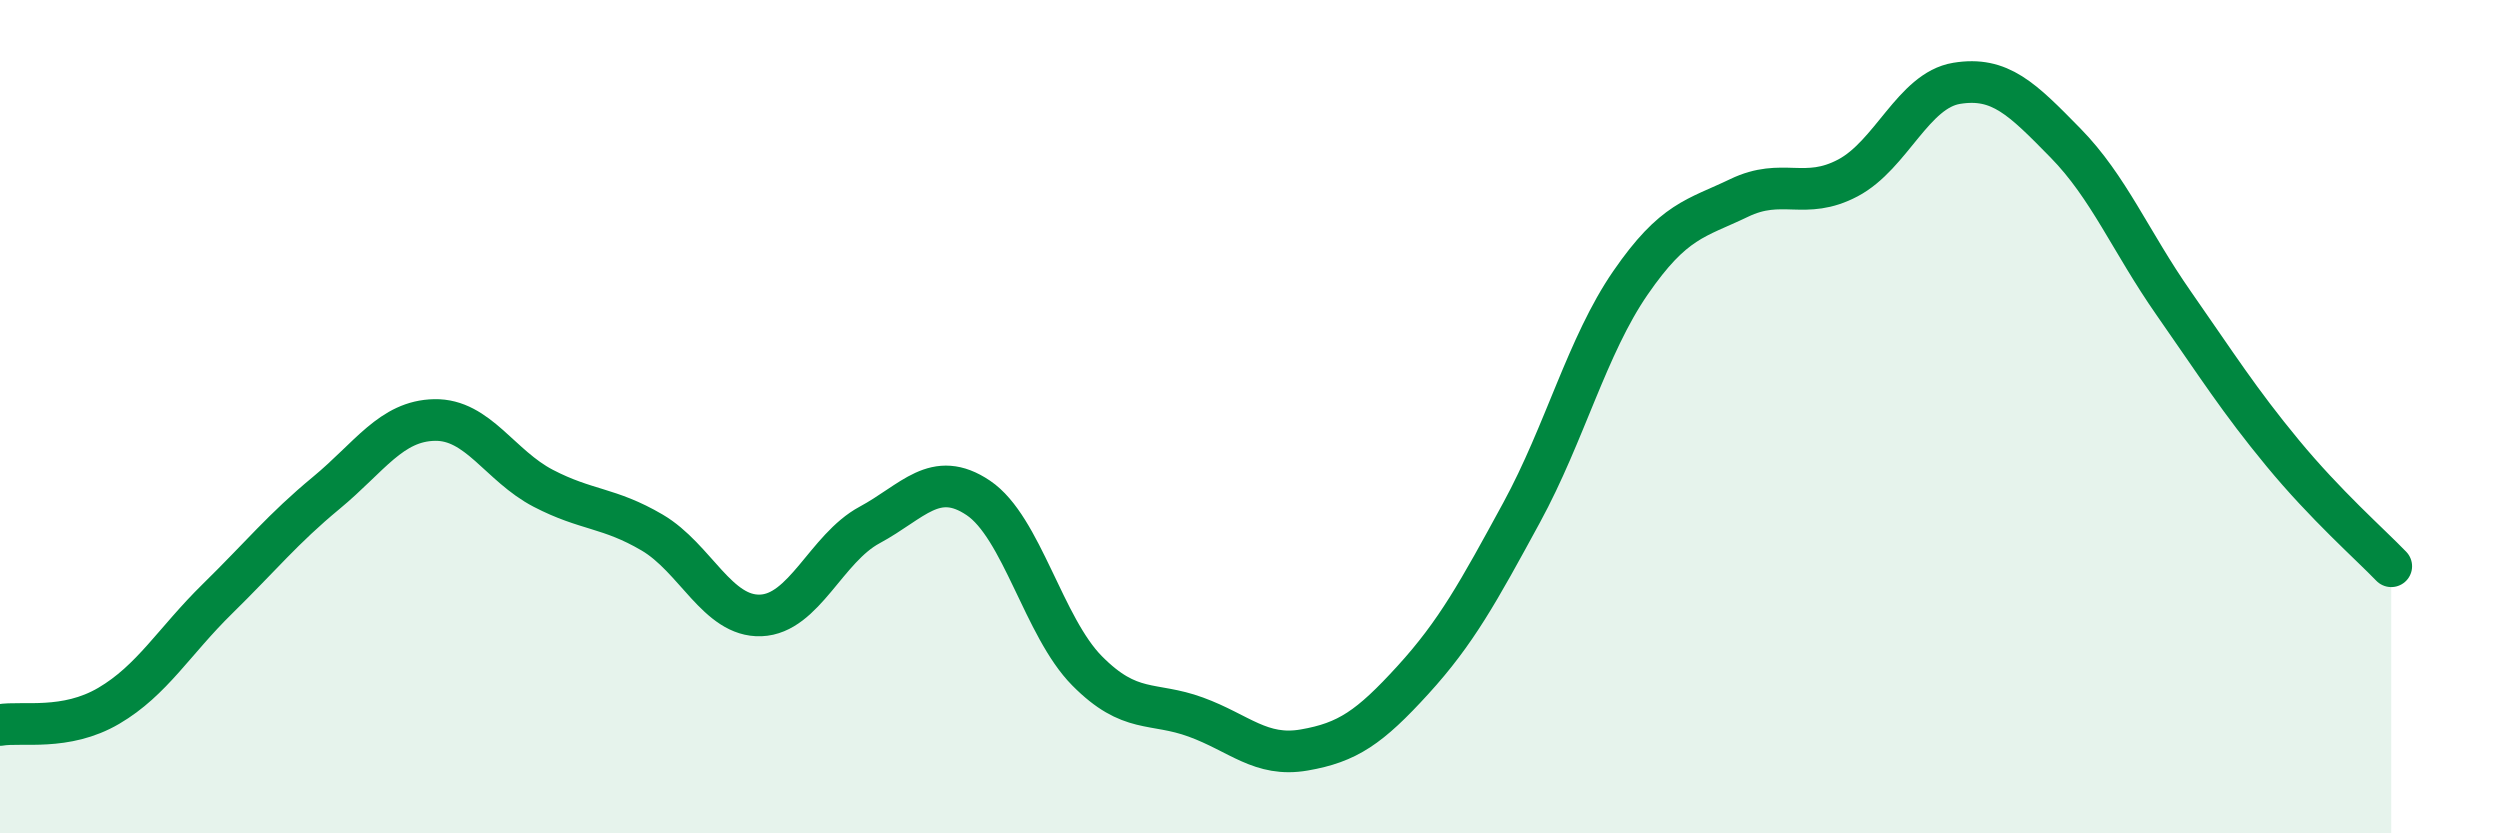 
    <svg width="60" height="20" viewBox="0 0 60 20" xmlns="http://www.w3.org/2000/svg">
      <path
        d="M 0,17.4 C 0.52,17.31 1.57,17.55 2.61,16.94 C 3.65,16.33 4.18,15.39 5.22,14.37 C 6.26,13.35 6.79,12.69 7.83,11.83 C 8.87,10.97 9.39,10.1 10.43,10.08 C 11.47,10.06 12,11.18 13.04,11.72 C 14.08,12.26 14.61,12.17 15.65,12.78 C 16.69,13.39 17.22,14.81 18.26,14.77 C 19.3,14.73 19.83,13.16 20.87,12.6 C 21.91,12.04 22.44,11.25 23.48,11.95 C 24.52,12.65 25.05,15.05 26.09,16.1 C 27.13,17.15 27.66,16.83 28.7,17.21 C 29.74,17.59 30.26,18.18 31.3,18 C 32.34,17.82 32.87,17.46 33.91,16.32 C 34.95,15.18 35.48,14.21 36.52,12.3 C 37.56,10.39 38.09,8.3 39.13,6.79 C 40.17,5.28 40.7,5.25 41.74,4.75 C 42.78,4.25 43.31,4.82 44.35,4.27 C 45.39,3.72 45.92,2.17 46.96,2 C 48,1.83 48.53,2.37 49.57,3.43 C 50.61,4.49 51.13,5.79 52.17,7.28 C 53.21,8.77 53.74,9.61 54.78,10.87 C 55.82,12.13 56.87,13.05 57.39,13.59L57.39 20L0 20Z"
        fill="#008740"
        opacity="0.1"
        stroke-linecap="round"
        stroke-linejoin="round"
      />
      <path
        d="M 0,17.4 C 0.52,17.31 1.57,17.55 2.61,16.94 C 3.65,16.33 4.18,15.39 5.22,14.37 C 6.26,13.35 6.79,12.69 7.83,11.83 C 8.87,10.97 9.39,10.1 10.43,10.08 C 11.47,10.06 12,11.18 13.04,11.72 C 14.08,12.26 14.61,12.17 15.65,12.78 C 16.69,13.39 17.22,14.81 18.26,14.77 C 19.3,14.73 19.83,13.16 20.87,12.6 C 21.91,12.04 22.44,11.25 23.48,11.95 C 24.52,12.65 25.05,15.05 26.09,16.1 C 27.13,17.15 27.66,16.83 28.7,17.21 C 29.74,17.59 30.26,18.18 31.3,18 C 32.34,17.82 32.87,17.46 33.91,16.32 C 34.95,15.18 35.48,14.21 36.52,12.3 C 37.56,10.39 38.09,8.3 39.13,6.79 C 40.17,5.28 40.7,5.25 41.74,4.75 C 42.78,4.25 43.31,4.82 44.35,4.27 C 45.39,3.72 45.92,2.17 46.96,2 C 48,1.83 48.53,2.37 49.57,3.43 C 50.61,4.49 51.13,5.79 52.17,7.28 C 53.21,8.77 53.74,9.61 54.78,10.87 C 55.82,12.13 56.87,13.05 57.39,13.59"
        stroke="#008740"
        stroke-width="1"
        fill="none"
        stroke-linecap="round"
        stroke-linejoin="round"
      />
    </svg>
  